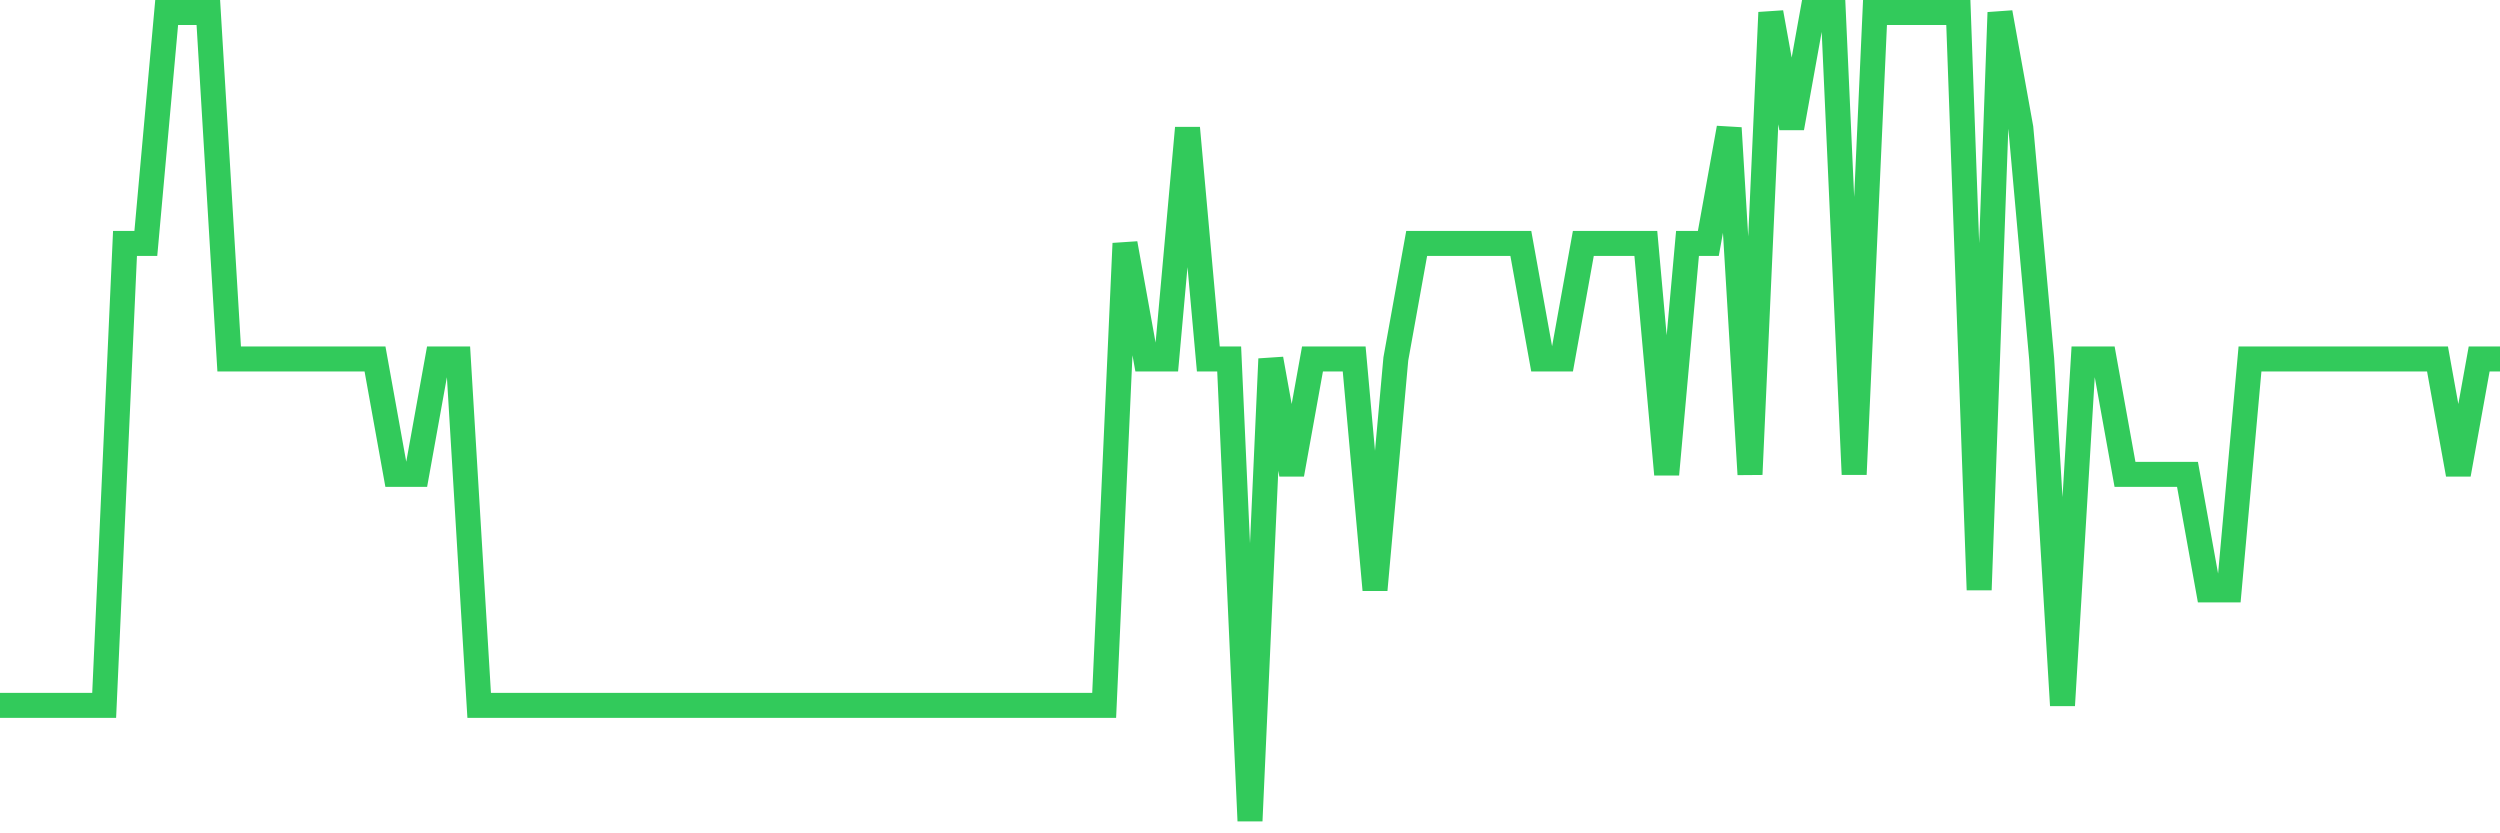 <svg
  xmlns="http://www.w3.org/2000/svg"
  xmlns:xlink="http://www.w3.org/1999/xlink"
  width="120"
  height="40"
  viewBox="0 0 120 40"
  preserveAspectRatio="none"
>
  <polyline
    points="0,33.857 1,33.857 2,33.857 3,33.857 4,33.857 5,33.857 6,11.686 7,11.686 8,0.6 9,0.6 10,0.6 11,17.229 12,17.229 13,17.229 14,17.229 15,17.229 16,17.229 17,17.229 18,17.229 19,22.771 20,22.771 21,17.229 22,17.229 23,33.857 24,33.857 25,33.857 26,33.857 27,33.857 28,33.857 29,33.857 30,33.857 31,33.857 32,33.857 33,33.857 34,33.857 35,33.857 36,33.857 37,33.857 38,33.857 39,33.857 40,33.857 41,33.857 42,33.857 43,33.857 44,33.857 45,33.857 46,33.857 47,33.857 48,33.857 49,33.857 50,33.857 51,33.857 52,33.857 53,33.857 54,11.686 55,17.229 56,17.229 57,6.143 58,17.229 59,17.229 60,39.4 61,17.229 62,22.771 63,17.229 64,17.229 65,17.229 66,28.314 67,17.229 68,11.686 69,11.686 70,11.686 71,11.686 72,11.686 73,11.686 74,17.229 75,17.229 76,11.686 77,11.686 78,11.686 79,11.686 80,22.771 81,11.686 82,11.686 83,6.143 84,22.771 85,0.6 86,6.143 87,0.6 88,0.6 89,22.771 90,0.6 91,0.6 92,0.6 93,0.6 94,0.6 95,28.314 96,0.6 97,6.143 98,17.229 99,33.857 100,17.229 101,17.229 102,22.771 103,22.771 104,22.771 105,22.771 106,28.314 107,28.314 108,17.229 109,17.229 110,17.229 111,17.229 112,17.229 113,17.229 114,17.229 115,17.229 116,17.229 117,17.229 118,22.771 119,17.229 120,17.229"
    fill="none"
    stroke="#32ca5b"
    stroke-width="1.2"
  >
  </polyline>
</svg>